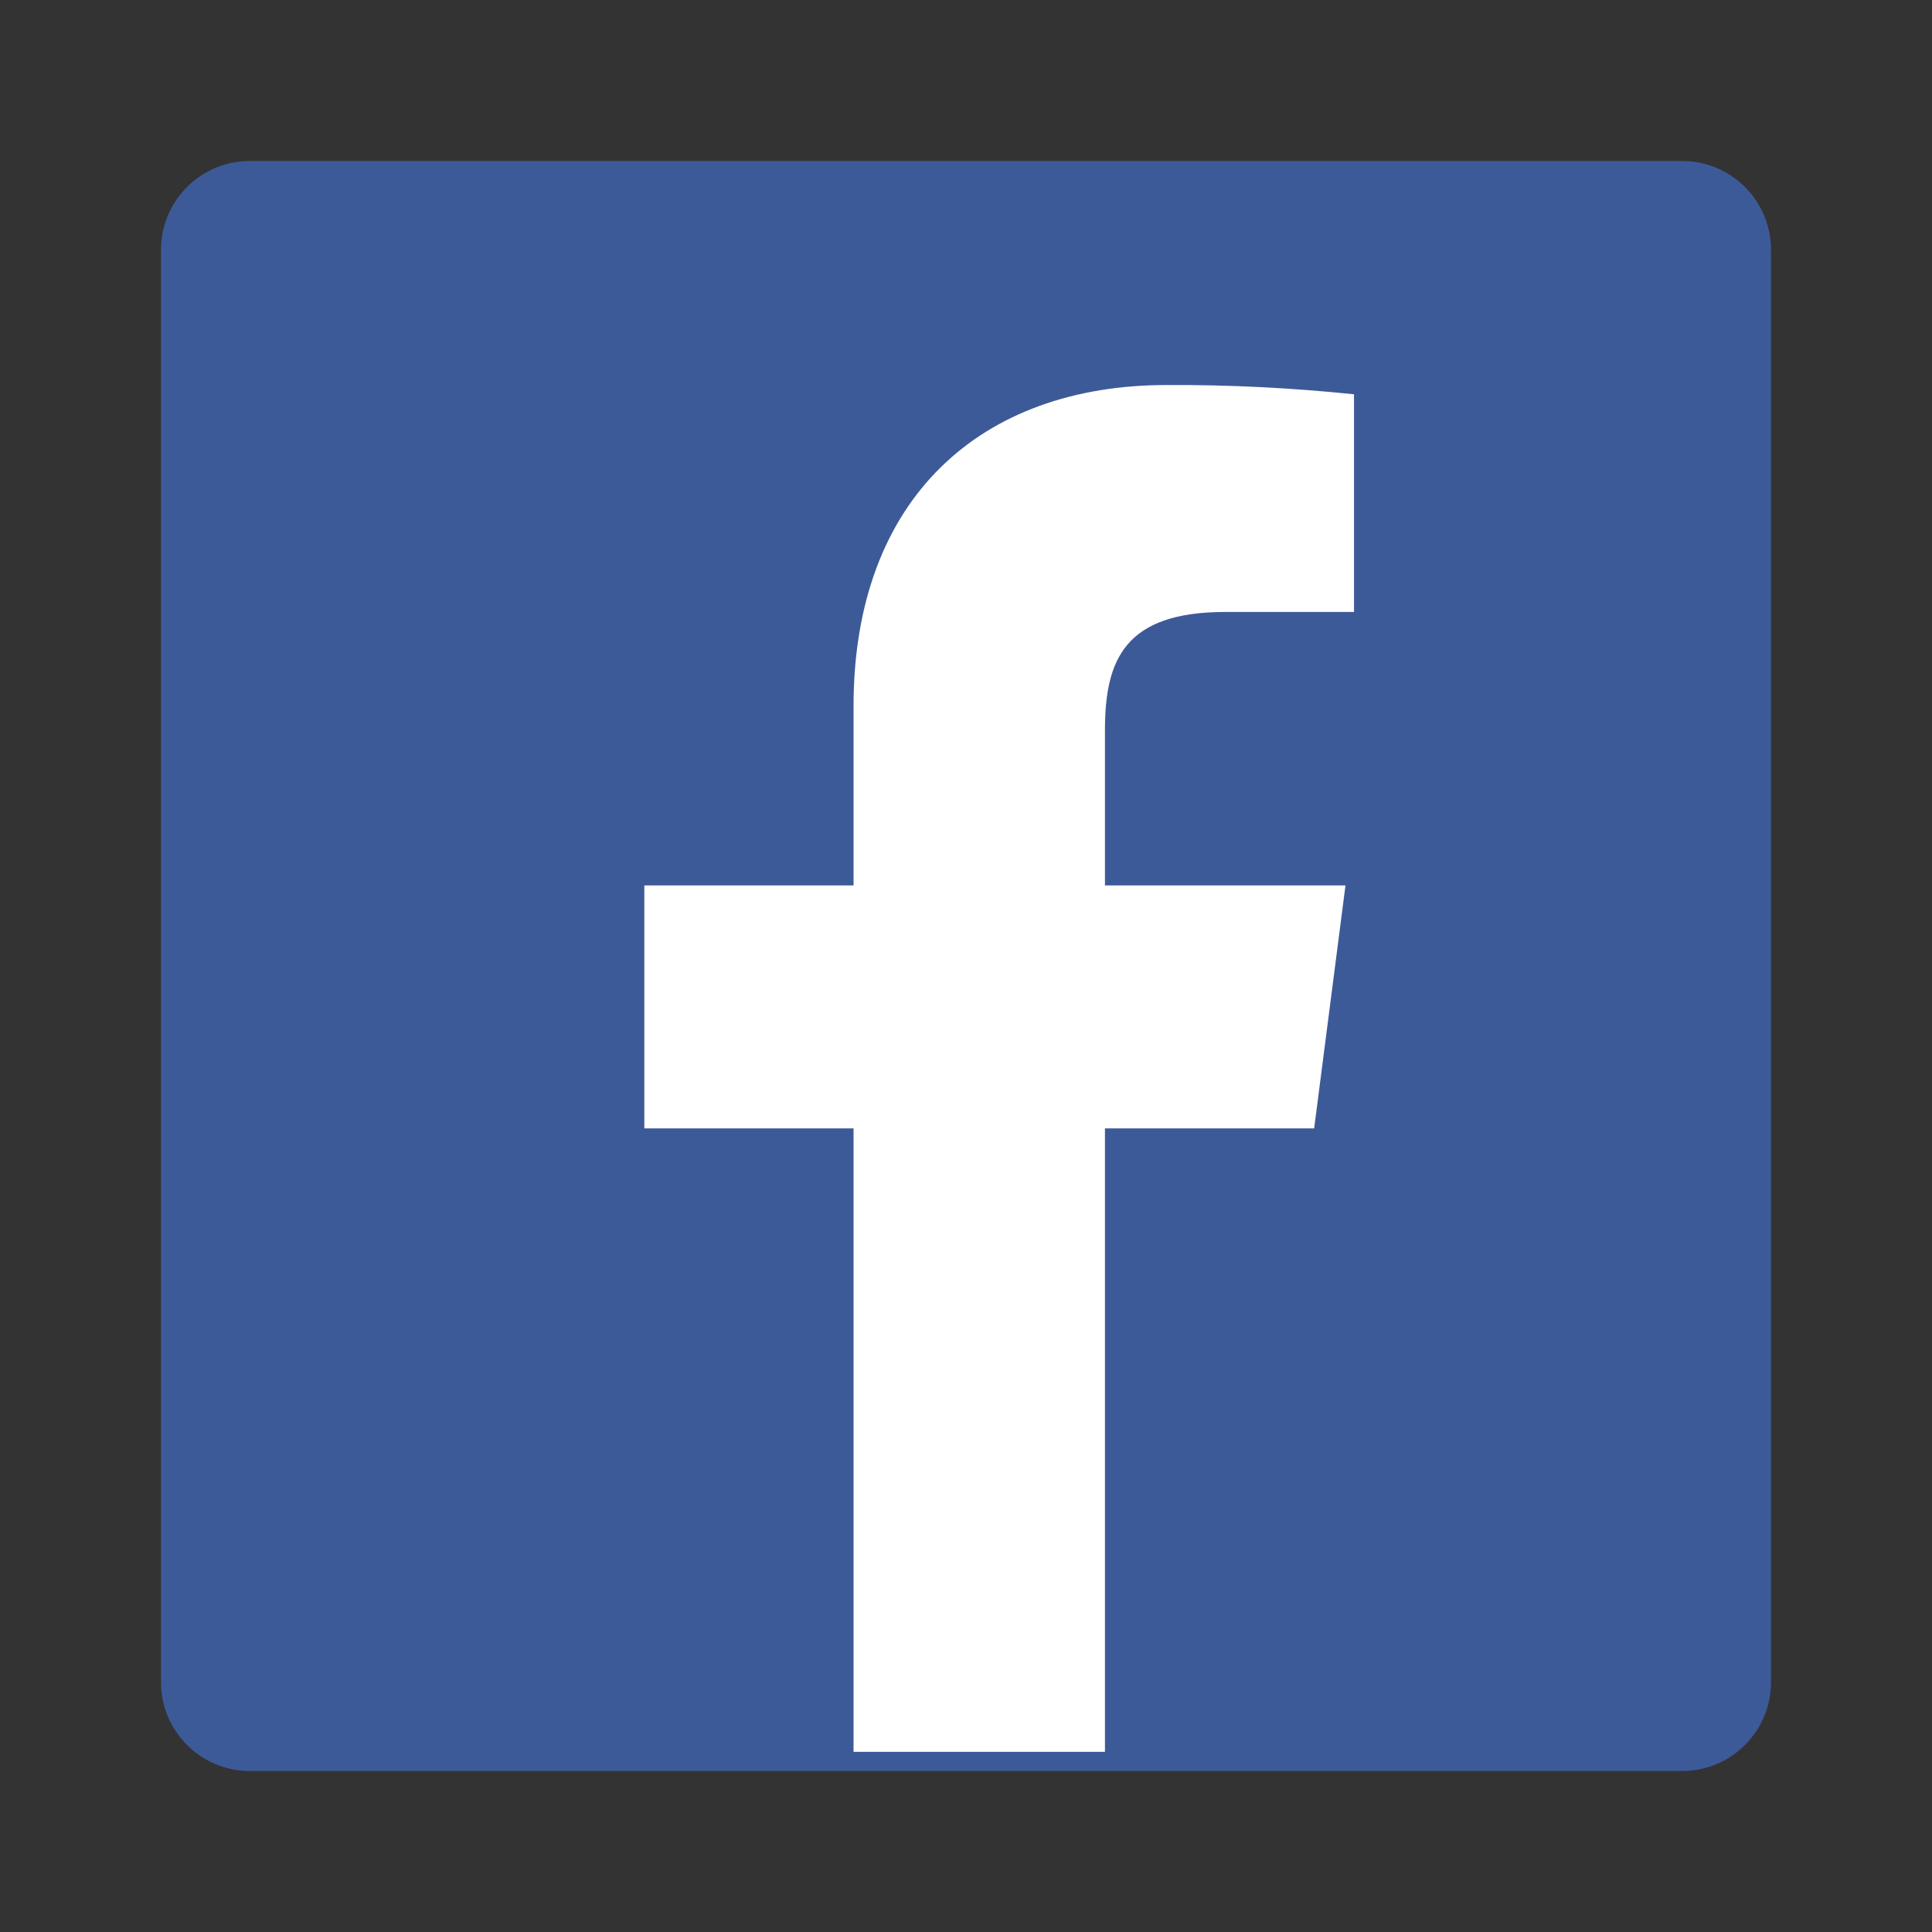 <svg xmlns="http://www.w3.org/2000/svg" width="24" height="24" viewBox="0 0 24 24" fill="none"><rect x="0" y="0" width="24" height="24" fill="#333333" stroke="none"/><path d="M20.896 2H3.104C2.494 2 2 2.494 2 3.104V20.896C2 21.506 2.494 22 3.104 22H20.896C21.506 22 22 21.506 22 20.896V3.104C22 2.494 21.506 2 20.896 2Z" fill="#3D5A98"></path><path d="M13.726 21.762V14.017H16.325L16.714 10.999H13.726V9.072C13.726 8.199 13.969 7.602 15.222 7.602H16.82V4.898C16.046 4.818 15.268 4.779 14.49 4.783C12.188 4.783 10.603 6.186 10.603 8.773V10.999H8.004V14.017H10.603V21.762H13.726Z" fill="white"></path></svg>